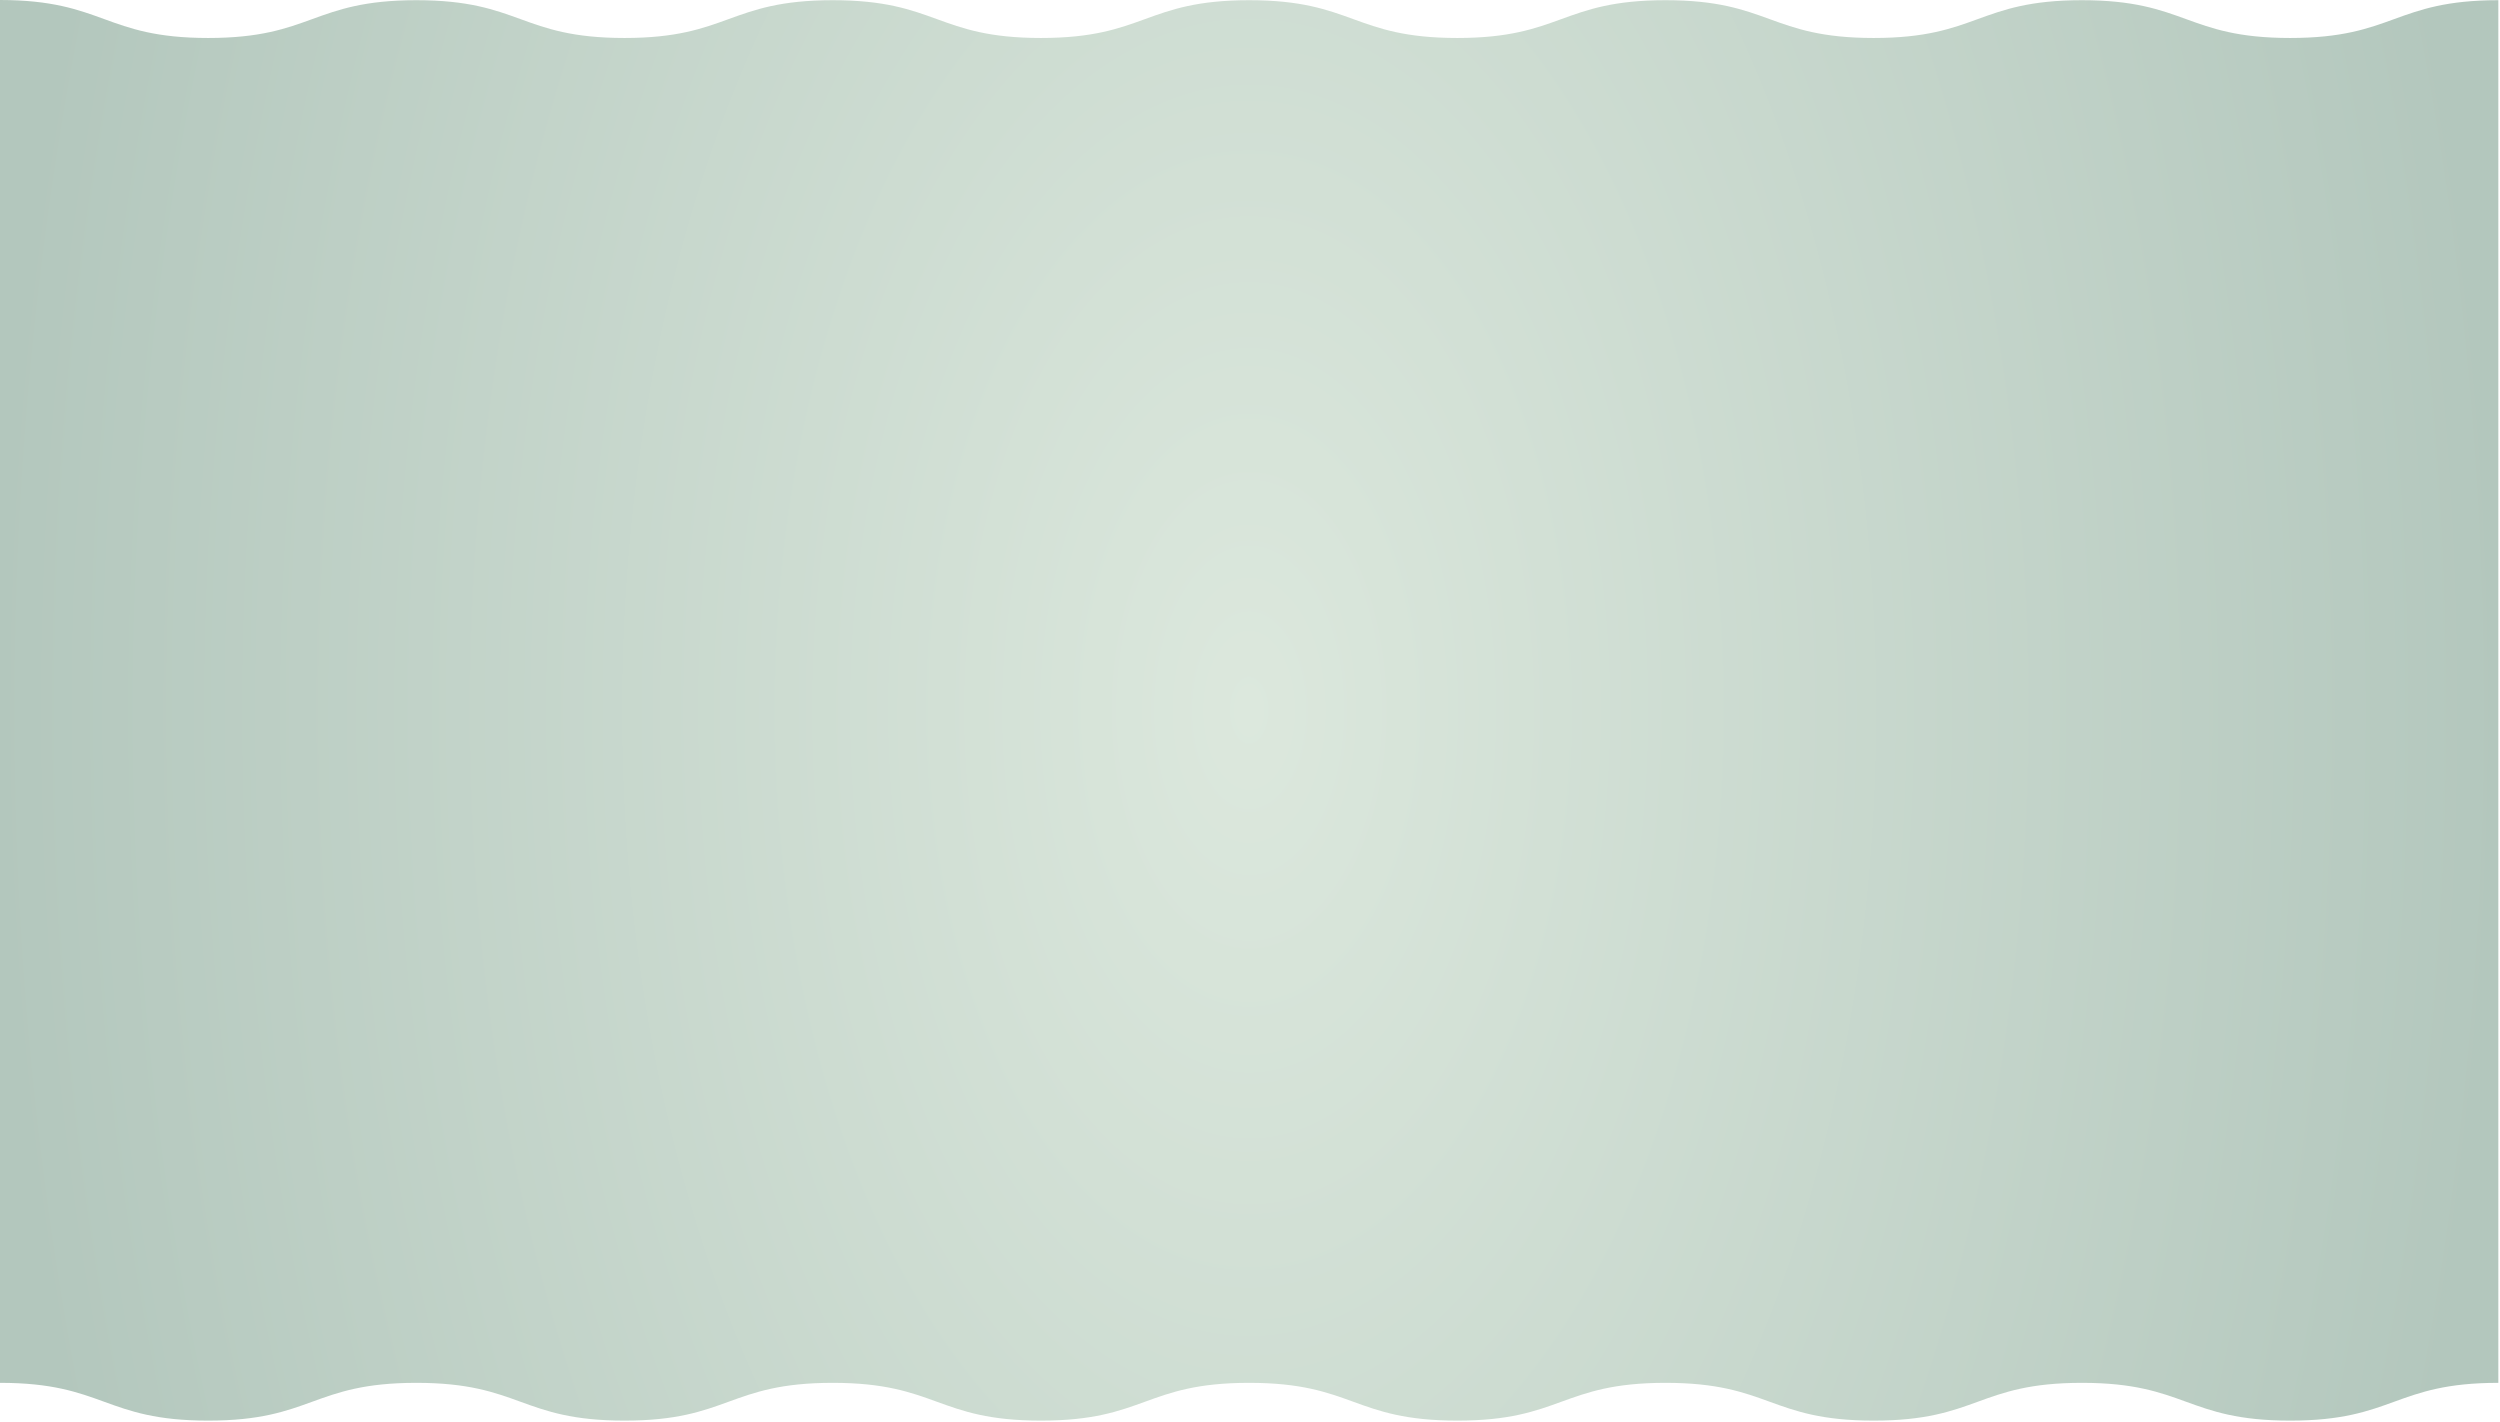 <svg width="1440" height="819" viewBox="0 0 1440 819" fill="none" xmlns="http://www.w3.org/2000/svg">
<path d="M1439.04 0.115C1379.08 0.115 1379.08 21.877 1319.12 21.877C1259.16 21.877 1259.16 0.115 1199.18 0.115C1139.2 0.115 1139.21 21.877 1079.25 21.877C1019.29 21.877 1019.29 0.115 959.329 0.115C899.368 0.115 899.368 21.877 839.406 21.877C779.444 21.877 779.463 0.115 719.502 0.115C659.54 0.115 659.54 21.877 599.578 21.877C539.617 21.877 539.617 0.115 479.655 0.115C419.694 0.115 419.694 21.877 359.732 21.877C299.77 21.877 299.789 0.115 239.828 0.115C179.866 0.115 179.866 21.877 119.923 21.877C59.981 21.877 59.962 0.096 0 0V796.515C59.962 796.515 59.962 818.277 119.904 818.277C179.847 818.277 179.866 796.515 239.808 796.515C299.751 796.515 299.77 818.277 359.732 818.277C419.693 818.277 419.693 796.515 479.655 796.515C539.617 796.515 539.617 818.277 599.579 818.277C659.54 818.277 659.54 796.515 719.502 796.515C779.464 796.515 779.464 818.277 839.425 818.277C899.387 818.277 899.387 796.515 959.349 796.515C1019.31 796.515 1019.31 818.277 1079.27 818.277C1139.23 818.277 1139.23 796.515 1199.2 796.515C1259.16 796.515 1259.16 818.277 1319.12 818.277C1379.08 818.277 1379.08 796.515 1439.04 796.515L1439.04 0.115Z" fill="url(#paint0_radial_1201_380)"/>
<defs>
<radialGradient id="paint0_radial_1201_380" cx="0" cy="0" r="1" gradientUnits="userSpaceOnUse" gradientTransform="translate(719.521 409.138) scale(719.521 1265.37)">
<stop stop-color="#DCE8DD"/>
<stop offset="0.995" stop-color="#B3C7BD"/>
</radialGradient>
</defs>
</svg>

